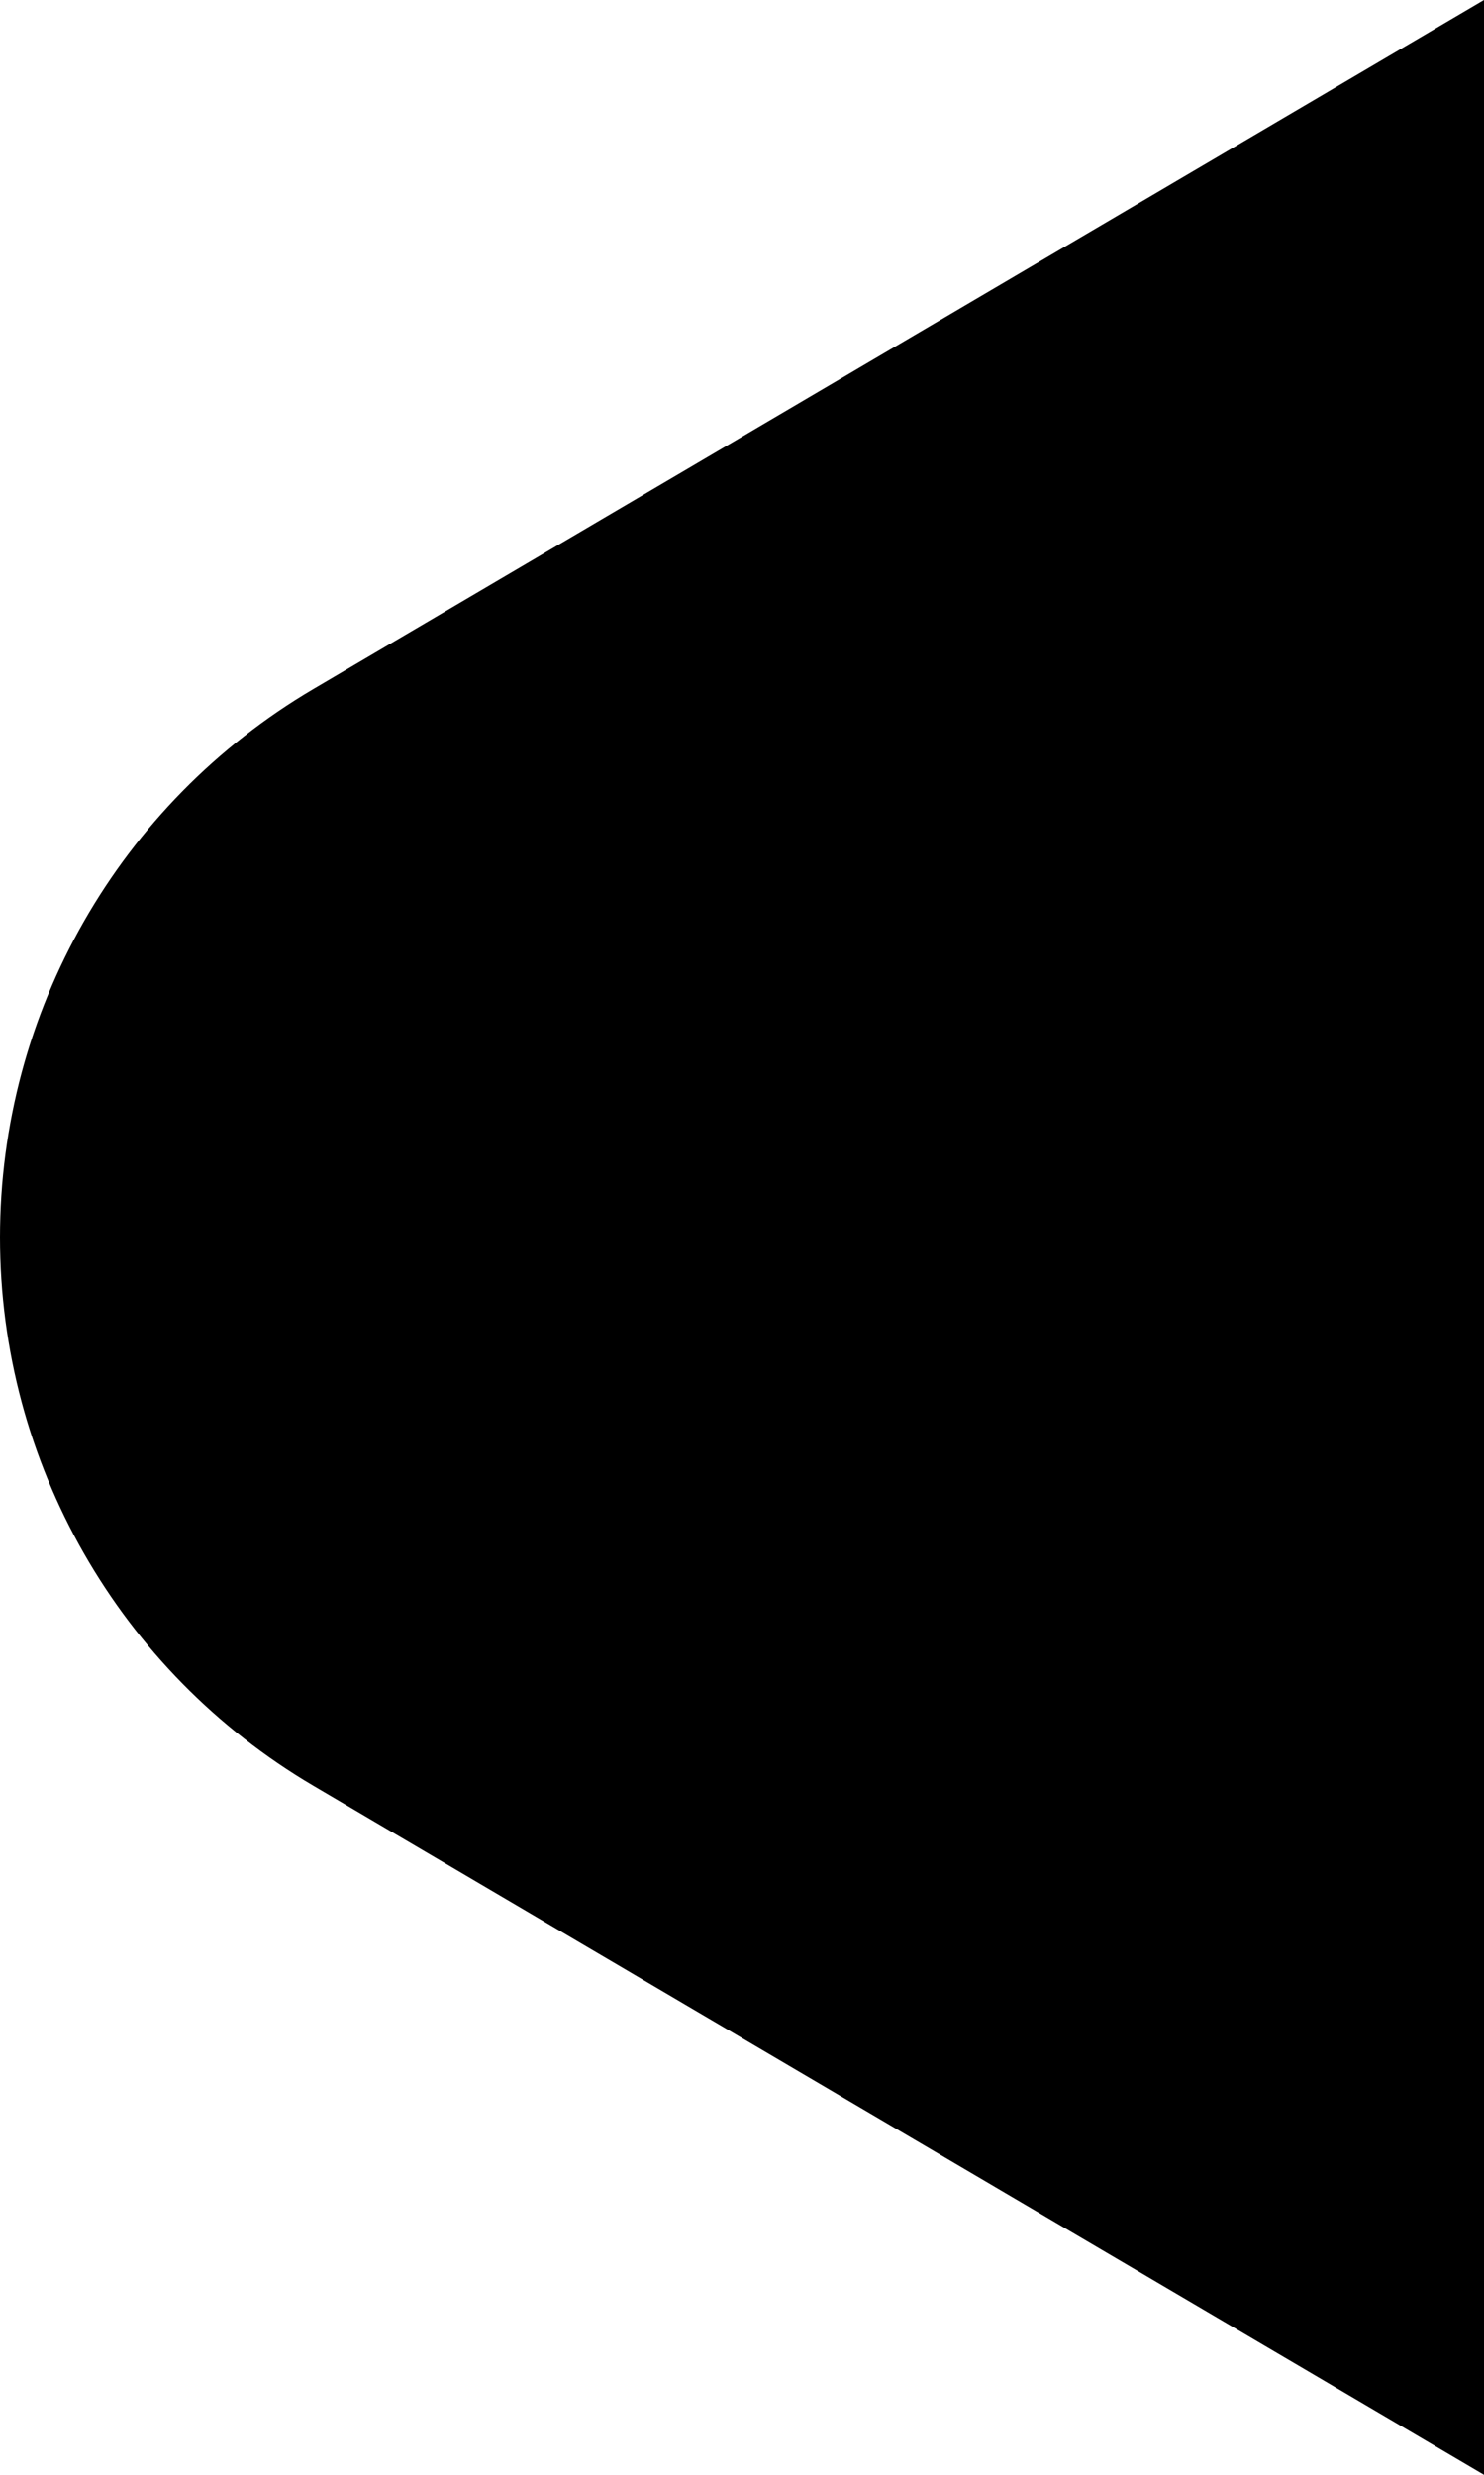 <svg width="9" height="15" viewBox="0 0 9 15" fill="none" xmlns="http://www.w3.org/2000/svg">
<path d="M0 7.5C0 6.133 0.723 4.869 1.901 4.176L9 0V15L1.901 10.824C0.723 10.131 0 8.867 0 7.5Z" fill="#000"/>
</svg>
